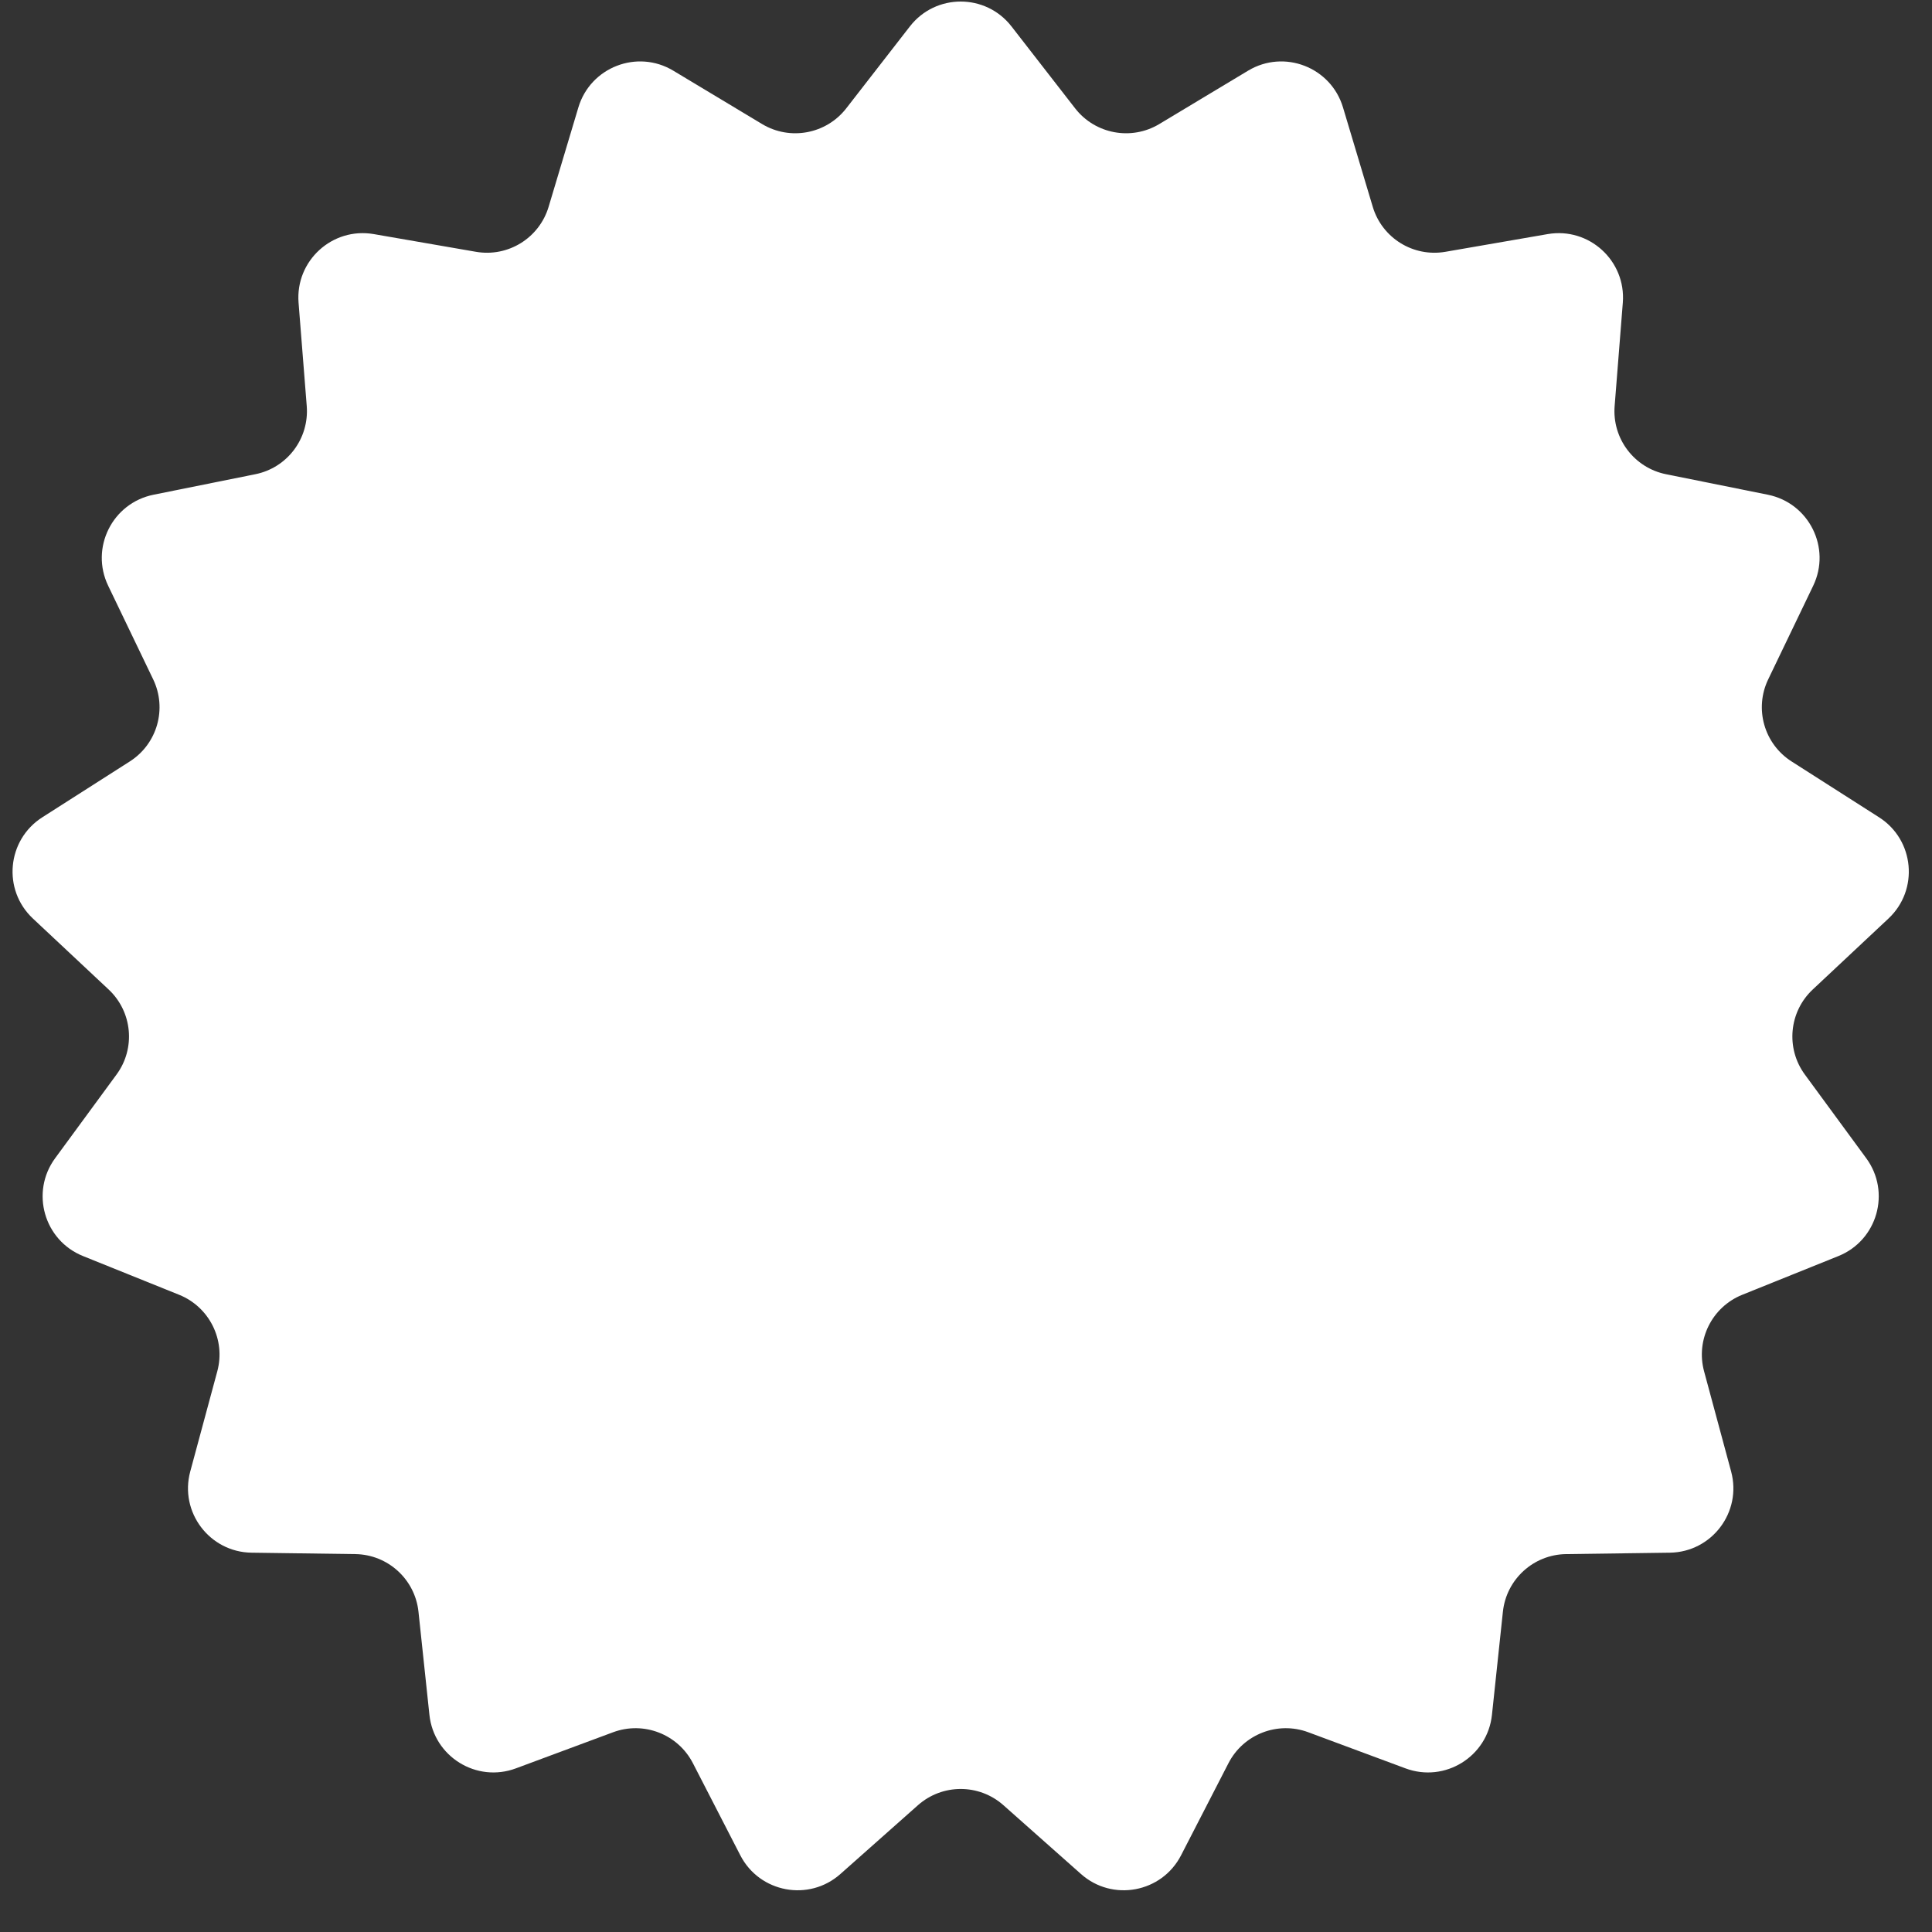 <svg width="30" height="30" viewBox="0 0 30 30" fill="none" xmlns="http://www.w3.org/2000/svg">
<rect x="0" y="0" width="30" height="30" fill="#333333" stroke="none"/>
<path d="M14.128 0.411C14.528 -0.105 15.307 -0.105 15.707 0.411L16.695 1.683C17.006 2.082 17.566 2.187 18 1.927L19.381 1.097C19.941 0.761 20.667 1.043 20.854 1.668L21.316 3.211C21.461 3.696 21.945 3.996 22.444 3.91L24.032 3.635C24.675 3.524 25.25 4.049 25.199 4.7L25.072 6.305C25.032 6.81 25.376 7.265 25.872 7.364L27.451 7.682C28.091 7.811 28.438 8.508 28.155 9.096L27.457 10.548C27.237 11.004 27.393 11.552 27.82 11.824L29.178 12.691C29.728 13.042 29.8 13.817 29.324 14.263L28.148 15.365C27.779 15.711 27.726 16.278 28.026 16.686L28.979 17.985C29.365 18.511 29.152 19.26 28.547 19.504L27.052 20.106C26.583 20.296 26.329 20.806 26.461 21.294L26.881 22.85C27.051 23.48 26.581 24.101 25.929 24.11L24.318 24.132C23.812 24.139 23.391 24.523 23.337 25.026L23.167 26.628C23.098 27.277 22.436 27.687 21.824 27.459L20.314 26.898C19.84 26.722 19.308 26.928 19.076 27.378L18.339 28.81C18.04 29.39 17.274 29.533 16.786 29.1L15.581 28.031C15.203 27.695 14.633 27.695 14.254 28.031L13.049 29.1C12.561 29.533 11.795 29.39 11.496 28.81L10.759 27.378C10.527 26.928 9.995 26.722 9.521 26.898L8.011 27.459C7.399 27.687 6.737 27.277 6.668 26.628L6.498 25.026C6.444 24.523 6.023 24.139 5.517 24.132L3.906 24.11C3.254 24.101 2.784 23.48 2.954 22.85L3.374 21.294C3.506 20.806 3.252 20.296 2.783 20.106L1.289 19.504C0.683 19.26 0.47 18.511 0.856 17.985L1.809 16.686C2.109 16.278 2.056 15.711 1.687 15.365L0.511 14.263C0.035 13.817 0.107 13.042 0.657 12.691L2.015 11.824C2.442 11.552 2.598 11.004 2.378 10.548L1.68 9.096C1.397 8.508 1.744 7.811 2.384 7.682L3.963 7.364C4.46 7.265 4.803 6.81 4.763 6.305L4.636 4.7C4.585 4.049 5.16 3.524 5.804 3.635L7.391 3.91C7.89 3.996 8.374 3.696 8.519 3.211L8.981 1.668C9.168 1.043 9.895 0.761 10.454 1.097L11.835 1.927C12.269 2.187 12.829 2.082 13.14 1.683L14.128 0.411Z" fill="white"/>
</svg>

